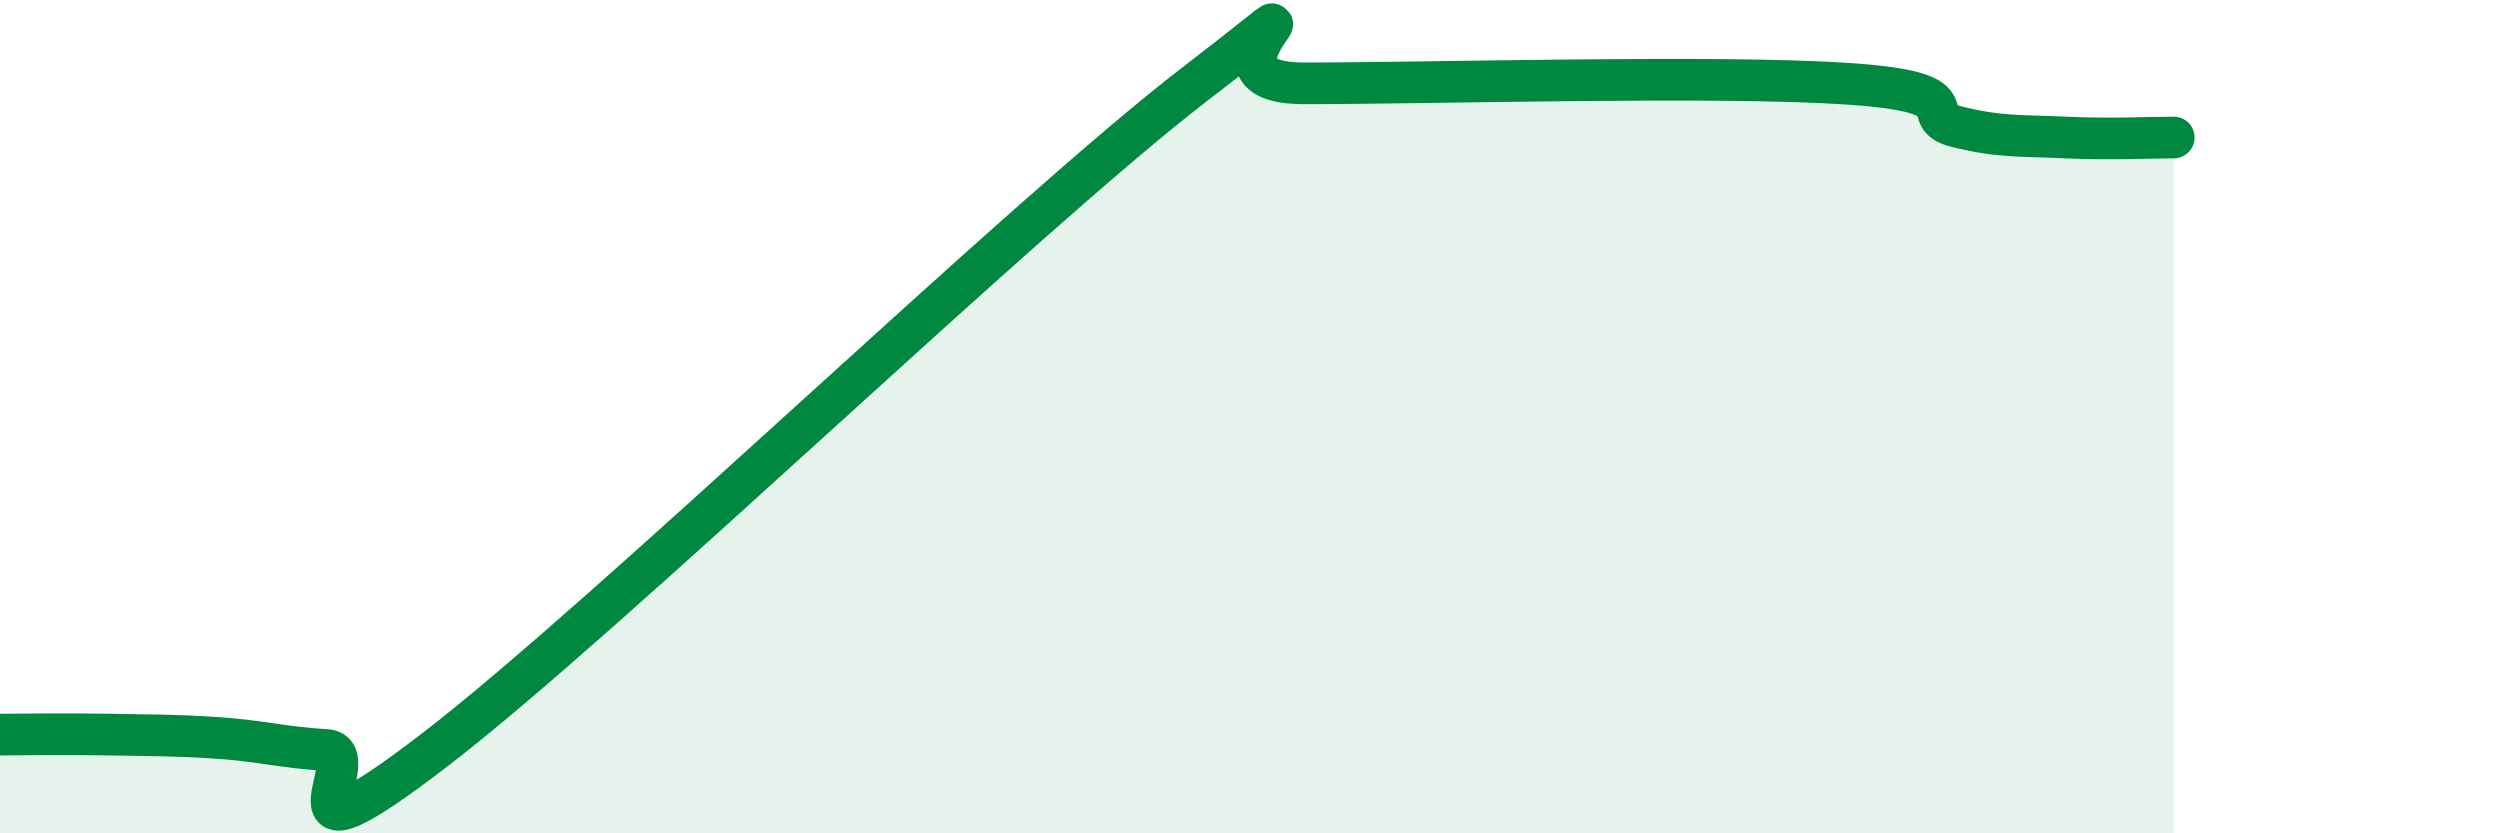 
    <svg width="60" height="20" viewBox="0 0 60 20" xmlns="http://www.w3.org/2000/svg">
      <path
        d="M 0,17.63 C 0.52,17.63 1.57,17.61 2.61,17.63 C 3.65,17.65 4.18,17.64 5.22,17.71 C 6.26,17.78 6.79,17.94 7.83,18 C 8.87,18.06 6.26,21.2 10.43,18 C 14.6,14.8 24.53,5.2 28.7,2 C 32.87,-1.2 28.17,2 31.3,2 C 34.43,2 41.22,1.8 44.35,2.01 C 47.48,2.22 45.92,2.78 46.96,3.04 C 48,3.3 48.53,3.25 49.57,3.3 C 50.61,3.35 51.65,3.3 52.17,3.3L52.17 20L0 20Z"
        fill="#008740"
        opacity="0.1"
        stroke-linecap="round"
        stroke-linejoin="round"
      />
      <path
        d="M 0,17.63 C 0.52,17.63 1.57,17.61 2.61,17.63 C 3.65,17.65 4.18,17.64 5.22,17.71 C 6.26,17.78 6.79,17.94 7.83,18 C 8.87,18.06 6.26,21.2 10.43,18 C 14.6,14.8 24.53,5.2 28.7,2 C 32.87,-1.2 28.17,2 31.3,2 C 34.43,2 41.22,1.8 44.35,2.01 C 47.48,2.22 45.92,2.78 46.96,3.04 C 48,3.3 48.53,3.25 49.57,3.3 C 50.61,3.35 51.65,3.3 52.17,3.3"
        stroke="#008740"
        stroke-width="1"
        fill="none"
        stroke-linecap="round"
        stroke-linejoin="round"
      />
    </svg>
  